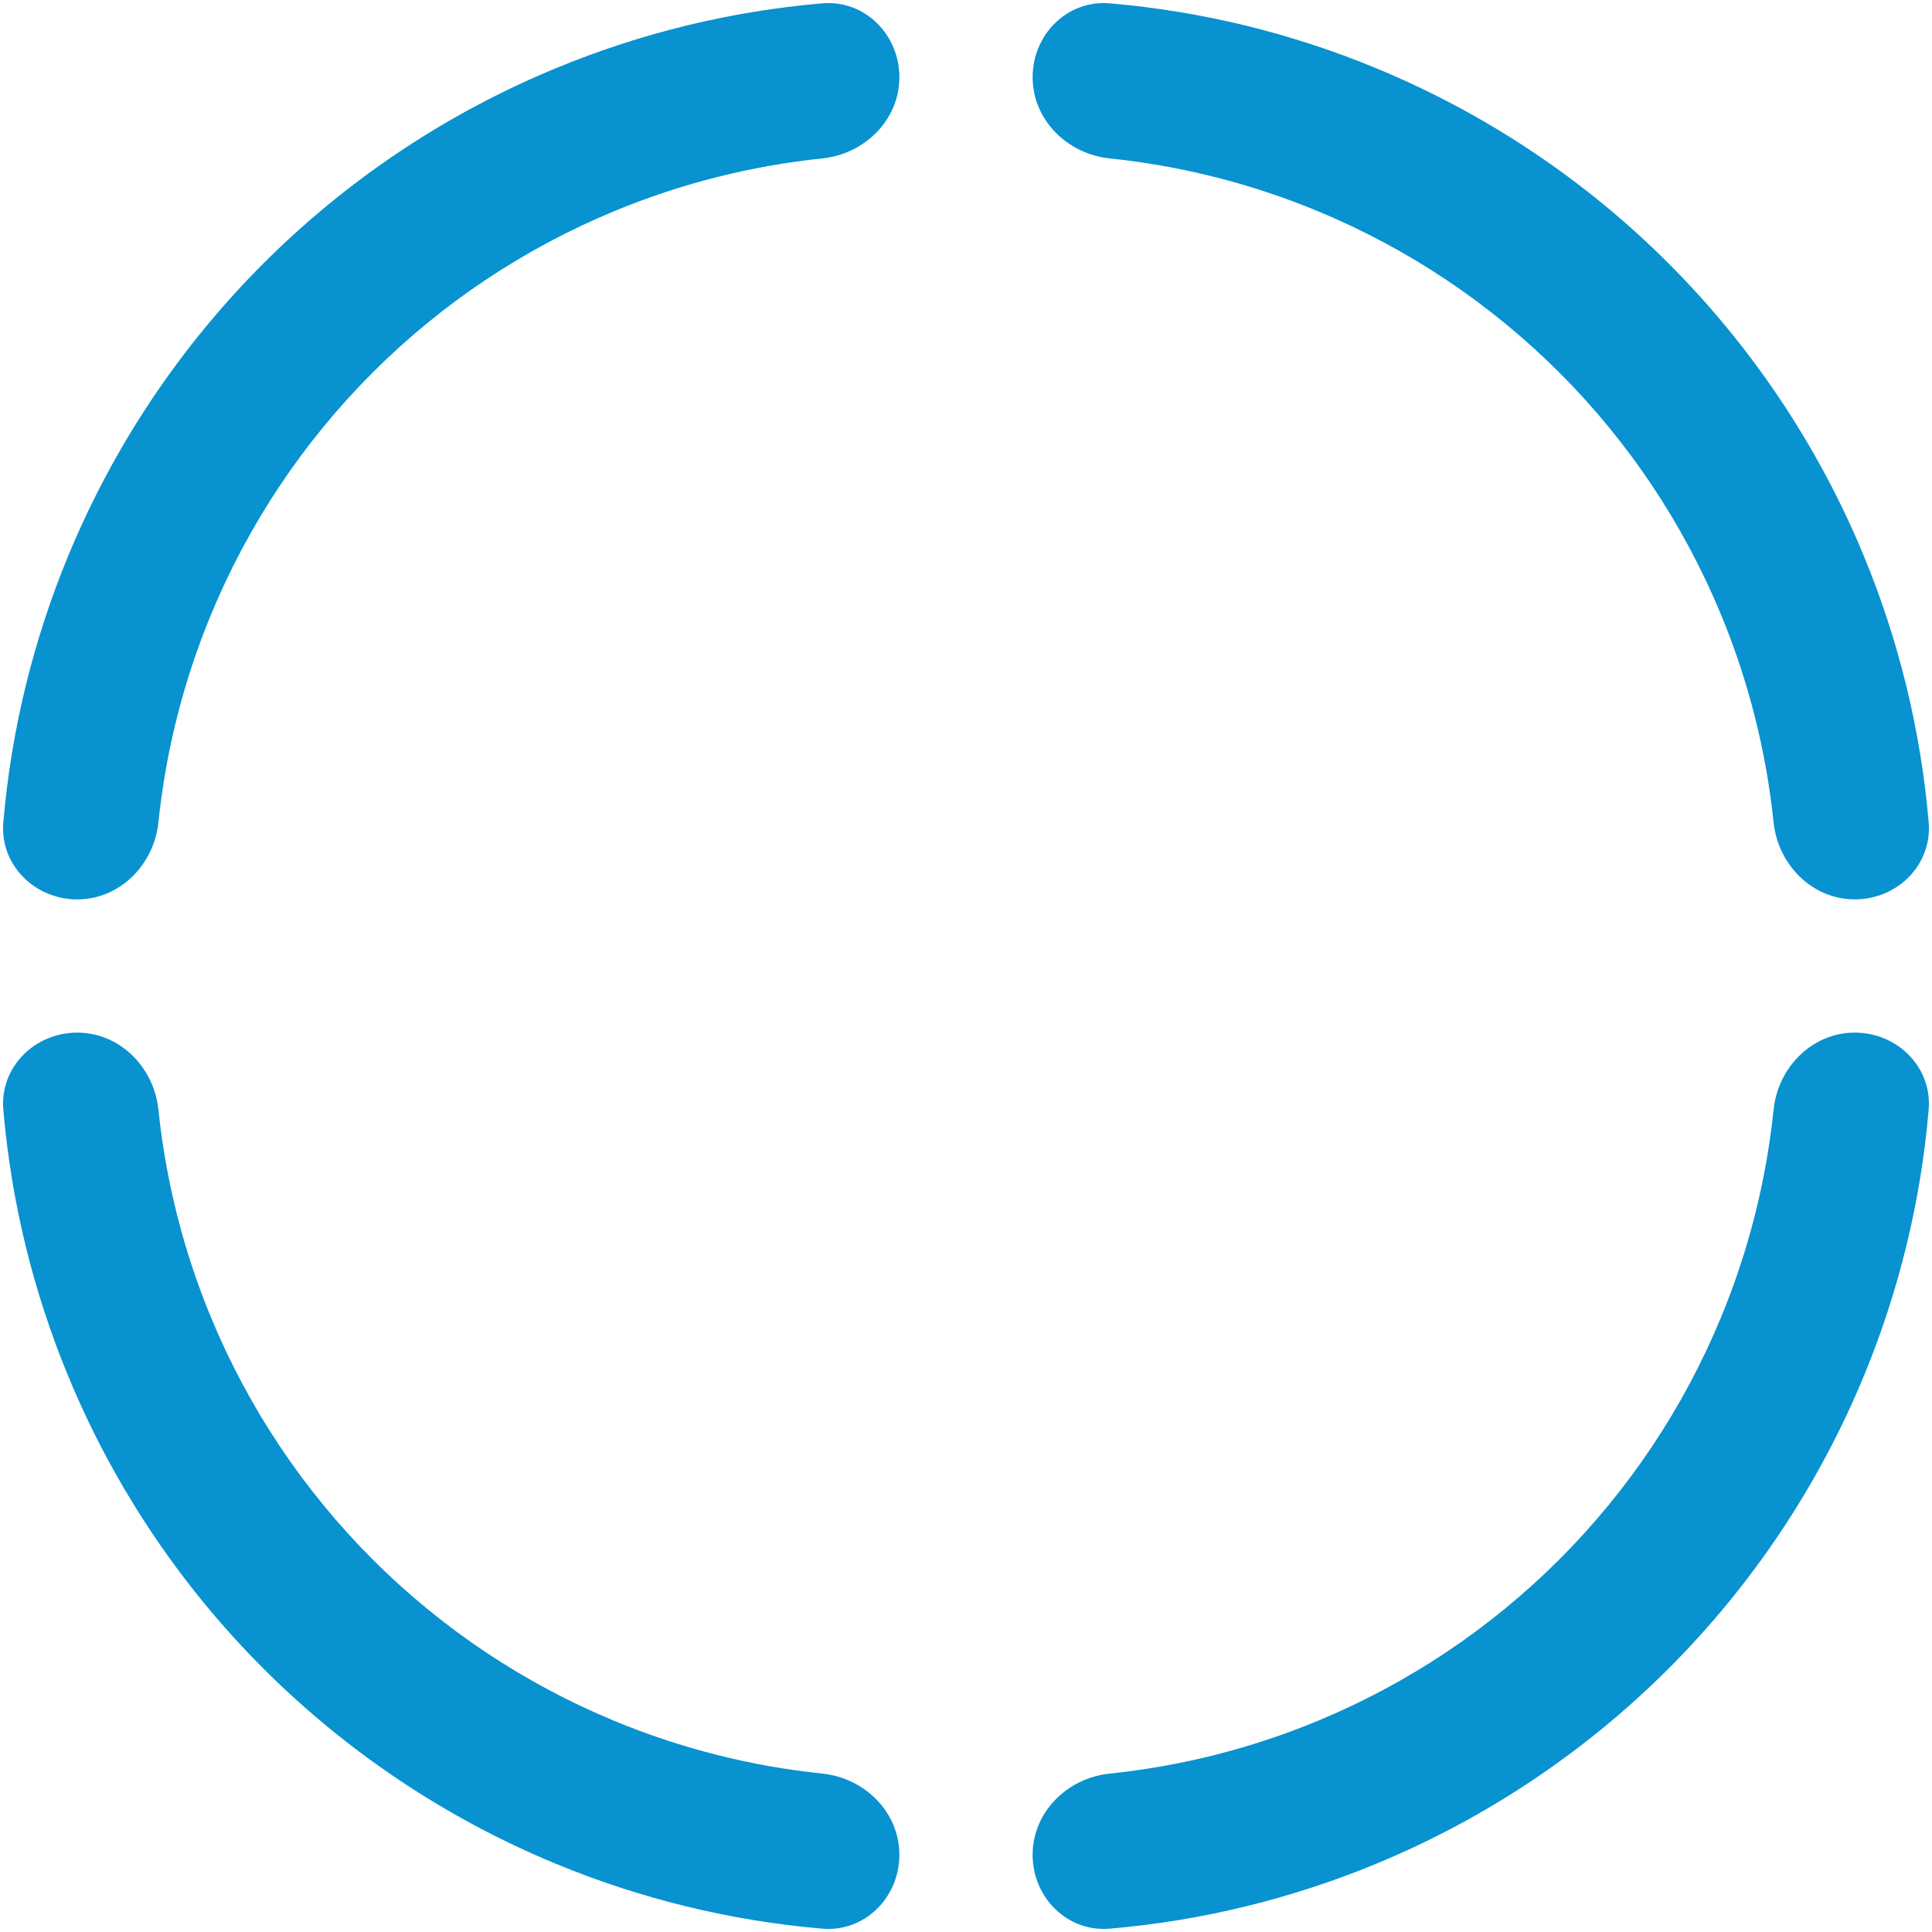 <?xml version="1.0" encoding="UTF-8"?> <svg xmlns="http://www.w3.org/2000/svg" width="29" height="29" viewBox="0 0 29 29" fill="none"><path d="M27.841 13.5C28.481 13.5 29.005 12.98 28.95 12.342C28.832 10.966 28.503 9.614 27.972 8.334C27.294 6.696 26.299 5.208 25.046 3.954C23.792 2.7 22.304 1.706 20.666 1.028C19.386 0.497 18.034 0.168 16.658 0.05C16.02 -0.005 15.5 0.519 15.5 1.159C15.5 1.799 16.02 2.312 16.657 2.378C17.728 2.489 18.78 2.755 19.779 3.169C21.136 3.731 22.369 4.555 23.407 5.593C24.445 6.631 25.269 7.864 25.831 9.221C26.245 10.22 26.511 11.272 26.622 12.343C26.688 12.98 27.201 13.5 27.841 13.5Z" fill="#0892D0"></path><path d="M27.841 15.5C28.481 15.5 29.005 16.02 28.95 16.658C28.832 18.034 28.503 19.386 27.972 20.666C27.294 22.304 26.299 23.792 25.046 25.046C23.792 26.299 22.304 27.294 20.666 27.972C19.386 28.503 18.034 28.832 16.658 28.95C16.02 29.005 15.5 28.481 15.5 27.841C15.5 27.201 16.02 26.688 16.657 26.622C17.728 26.511 18.78 26.245 19.779 25.831C21.136 25.269 22.369 24.445 23.407 23.407C24.445 22.369 25.269 21.136 25.831 19.779C26.245 18.78 26.511 17.728 26.622 16.657C26.688 16.02 27.201 15.5 27.841 15.5Z" fill="#0892D0"></path><path d="M1.159 13.5C0.519 13.5 -0.005 12.98 0.05 12.342C0.168 10.966 0.497 9.614 1.028 8.334C1.706 6.696 2.7 5.208 3.954 3.954C5.208 2.7 6.696 1.706 8.334 1.028C9.614 0.497 10.966 0.168 12.342 0.05C12.98 -0.005 13.5 0.519 13.5 1.159C13.5 1.799 12.98 2.312 12.343 2.378C11.272 2.489 10.22 2.755 9.221 3.169C7.864 3.731 6.631 4.555 5.593 5.593C4.555 6.631 3.731 7.864 3.169 9.221C2.755 10.22 2.489 11.272 2.378 12.343C2.312 12.98 1.799 13.5 1.159 13.5Z" fill="#0892D0"></path><path d="M1.159 15.5C0.519 15.5 -0.005 16.02 0.05 16.658C0.168 18.034 0.497 19.386 1.028 20.666C1.706 22.304 2.7 23.792 3.954 25.046C5.208 26.299 6.696 27.294 8.334 27.972C9.614 28.503 10.966 28.832 12.342 28.95C12.98 29.005 13.5 28.481 13.5 27.841C13.5 27.201 12.98 26.688 12.343 26.622C11.272 26.511 10.22 26.245 9.221 25.831C7.864 25.269 6.631 24.445 5.593 23.407C4.555 22.369 3.731 21.136 3.169 19.779C2.755 18.78 2.489 17.728 2.378 16.657C2.312 16.02 1.799 15.5 1.159 15.5Z" fill="#0892D0"></path></svg> 